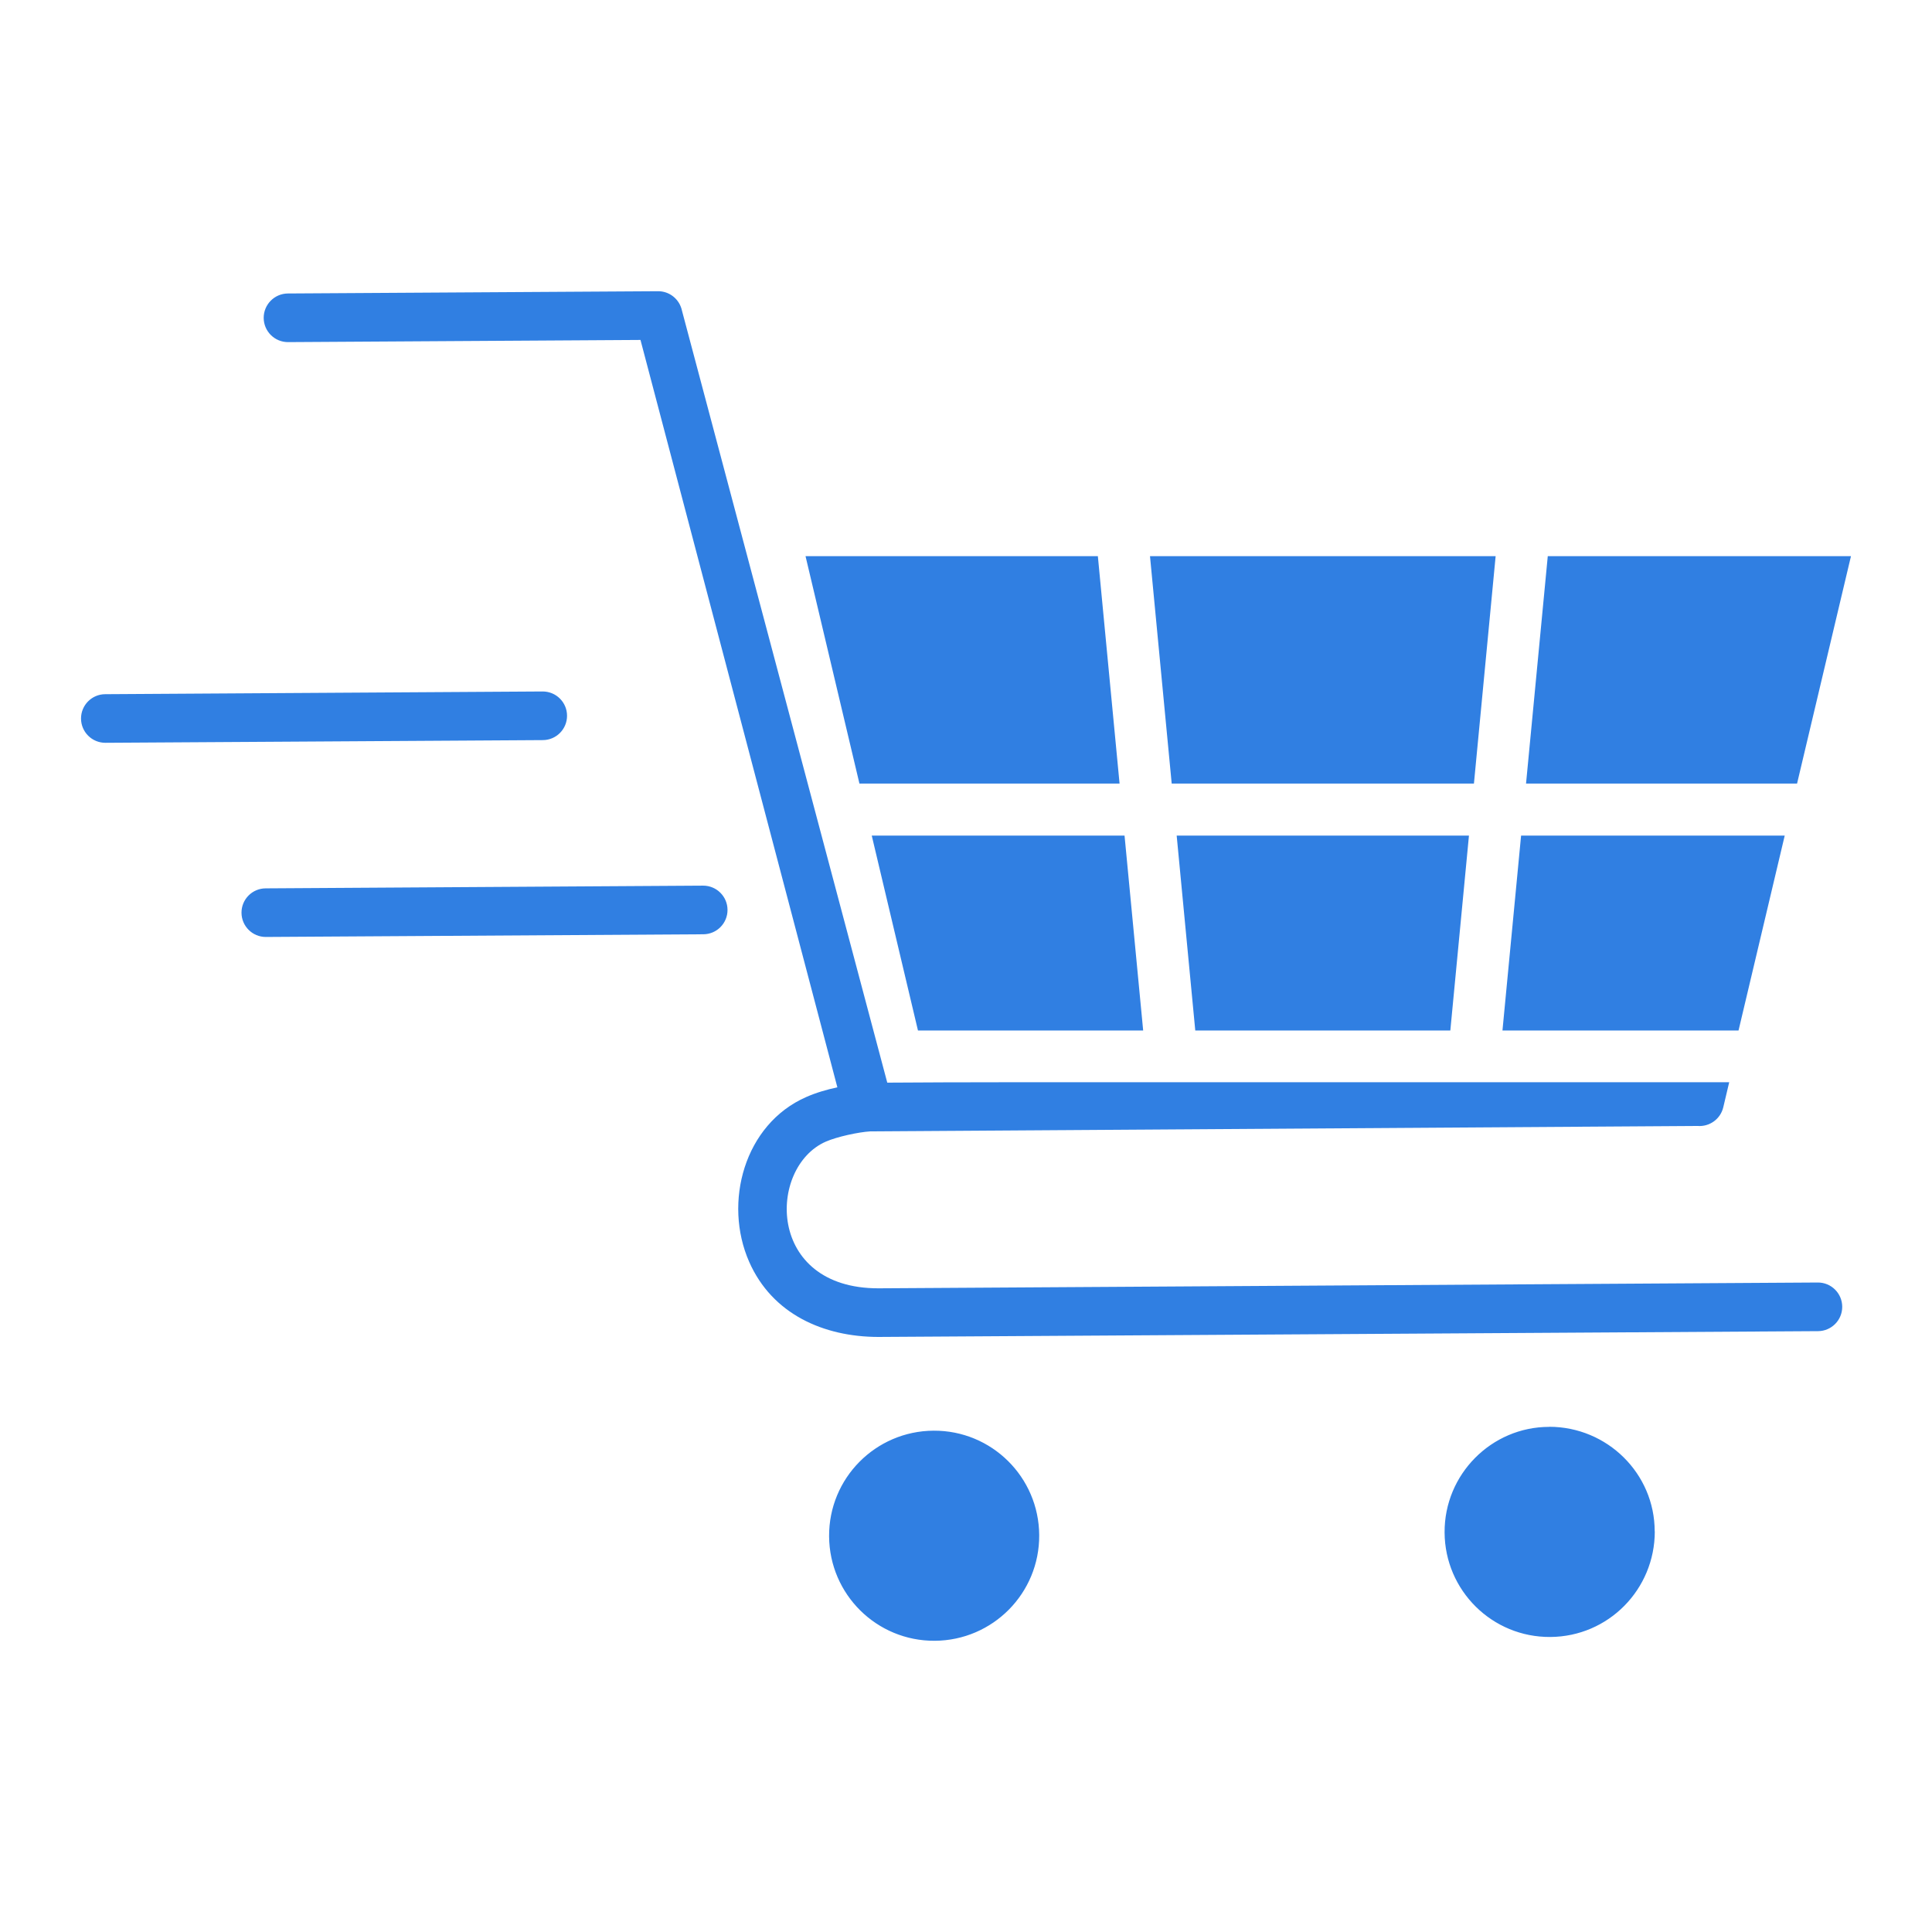 <svg width="64" height="64" viewBox="0 0 64 64" fill="none" xmlns="http://www.w3.org/2000/svg">
<path fill-rule="evenodd" clip-rule="evenodd" d="M51.318 47.264C53.239 47.264 54.814 48.81 54.814 50.73H54.817C54.817 52.65 53.281 54.216 51.354 54.227C49.43 54.239 47.865 52.69 47.854 50.767C47.842 48.836 49.41 47.267 51.317 47.267V47.264H51.318ZM26.684 18.423H36.368L37.087 25.957H28.47L26.684 18.423ZM22.568 10.203L22.567 10.203C22.462 9.879 22.157 9.645 21.798 9.647L9.538 9.722C9.093 9.724 8.734 10.086 8.735 10.531C8.737 10.976 9.099 11.335 9.544 11.333L21.217 11.261L27.739 36.019C27.39 36.093 27.036 36.195 26.704 36.342C24.653 37.244 23.954 39.837 24.817 41.799C25.58 43.532 27.279 44.284 29.093 44.288L60.224 44.096C60.668 44.094 61.028 43.732 61.026 43.287C61.024 42.842 60.662 42.483 60.218 42.485L29.102 42.677C25.379 42.684 25.43 38.666 27.354 37.819C27.728 37.655 28.438 37.502 28.832 37.478L56.236 37.299C56.627 37.33 56.993 37.073 57.086 36.679L57.282 35.851H33.138C31.883 35.851 30.644 35.856 29.392 35.864L22.568 10.203ZM8.802 29.428L23.291 29.338C23.736 29.337 24.098 29.696 24.1 30.14C24.102 30.585 23.743 30.947 23.298 30.949L8.808 31.038C8.364 31.04 8.002 30.681 8 30.236C7.998 29.791 8.357 29.429 8.802 29.428ZM3.486 22.996L17.976 22.906C18.421 22.905 18.783 23.264 18.784 23.708C18.786 24.153 18.427 24.515 17.982 24.517L3.493 24.606C3.048 24.608 2.686 24.249 2.684 23.804C2.682 23.36 3.042 22.997 3.486 22.996ZM51.272 18.423H61.316L59.53 25.957H50.552L51.272 18.423ZM50.388 27.681H59.121L57.591 34.137H49.771L50.388 27.681ZM48.661 27.681L48.044 34.137H39.595L38.979 27.681H48.661ZM49.545 18.423L48.826 25.957H38.814L38.095 18.423H49.545ZM37.252 27.681L37.869 34.137H30.409L28.878 27.681H37.252ZM30.925 47.393C32.849 47.381 34.413 48.93 34.425 50.853C34.437 52.777 32.888 54.341 30.965 54.353C29.041 54.365 27.477 52.816 27.465 50.893C27.453 48.969 29.002 47.405 30.925 47.393Z" fill="#307FE2"/>
</svg>
